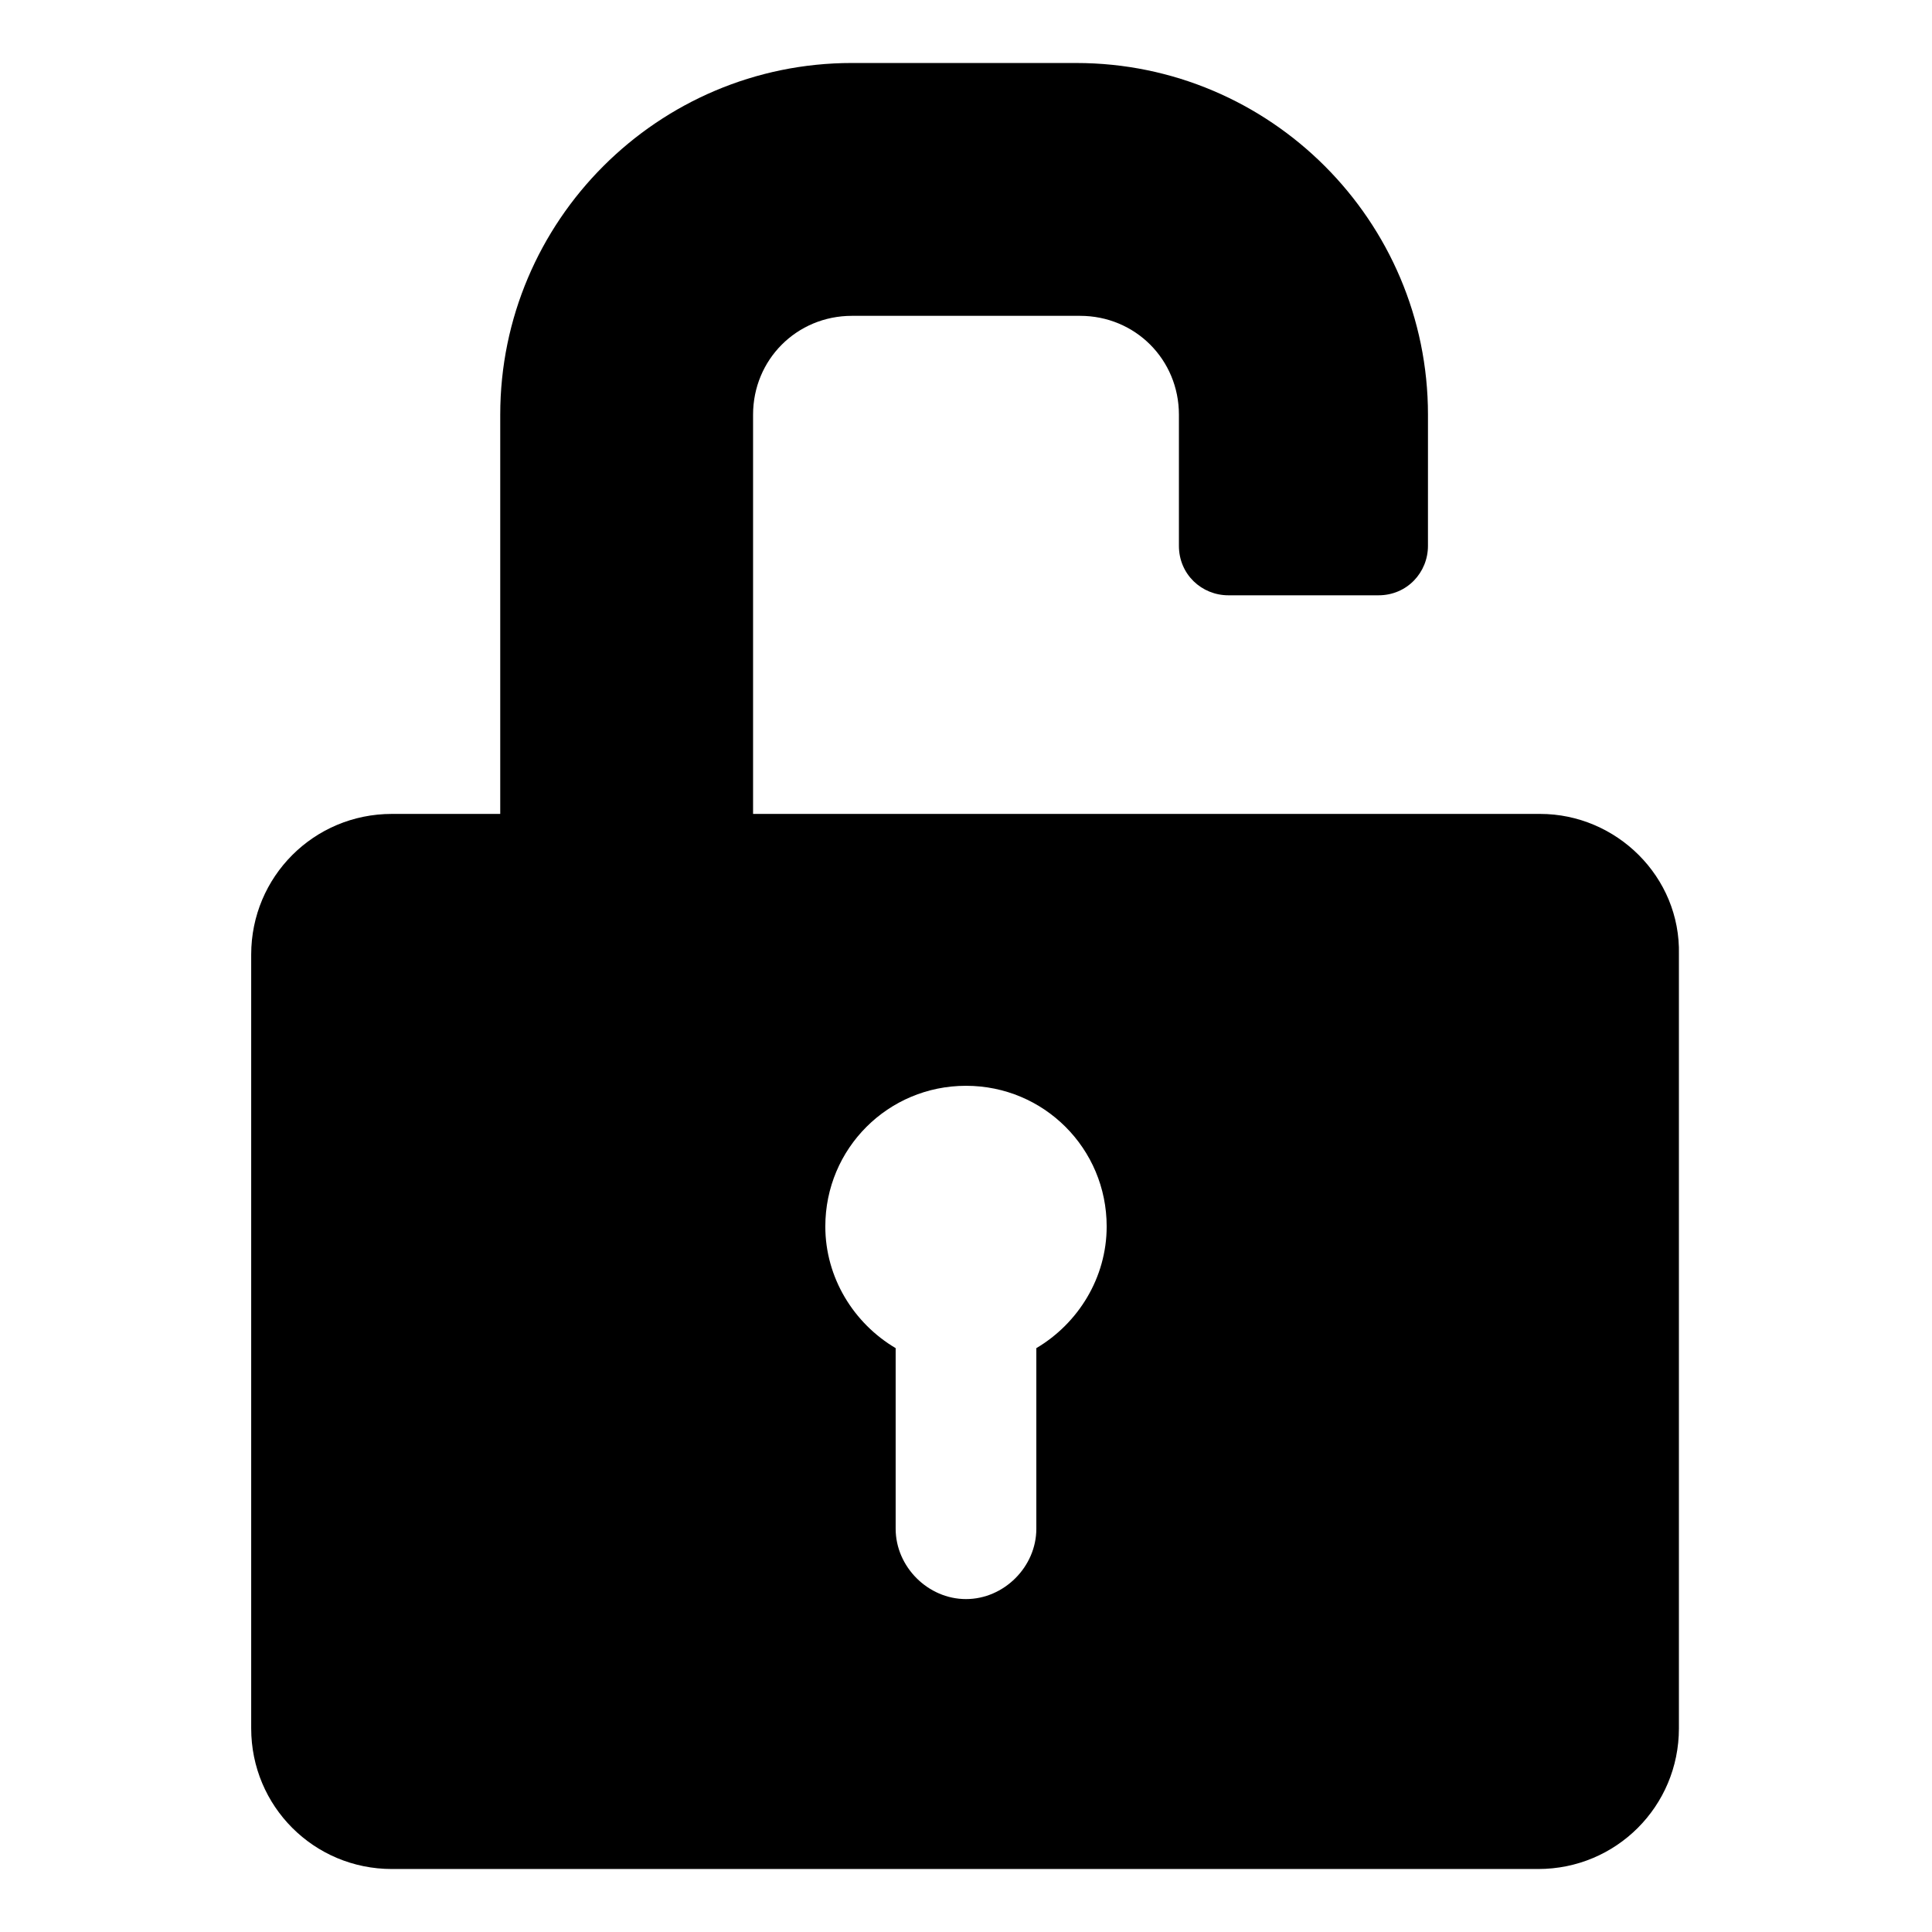 <?xml version="1.0" encoding="UTF-8"?>
<!-- Uploaded to: SVG Find, www.svgrepo.com, Generator: SVG Find Mixer Tools -->
<svg fill="#000000" width="800px" height="800px" version="1.1" viewBox="144 144 512 512" xmlns="http://www.w3.org/2000/svg">
 <path d="m552.15 359.7h-208.58v-105.8c0-14.609 11.586-26.199 26.199-26.199h60.457c14.609 0 26.199 11.586 26.199 26.199v34.762c0 7.559 6.047 13.098 13.098 13.098h39.801c7.559 0 13.098-6.047 13.098-13.098l0.004-34.762c0-51.387-41.816-93.203-93.203-93.203l-59.453-0.004c-51.387 0-93.203 41.816-93.203 93.203v105.8h-28.719c-20.656 0-37.281 16.625-37.281 37.281v205.05c0 20.656 16.625 37.281 37.281 37.281h303.8c20.656 0 37.281-16.625 37.281-37.281v-205.05c0.504-20.656-16.625-37.281-36.777-37.281zm-133.51 141.57v47.863c0 10.078-8.566 18.641-18.641 18.641-10.078 0-18.641-8.566-18.641-18.641v-47.863c-11.082-6.551-18.641-18.641-18.641-32.242 0-20.656 16.625-37.281 37.281-37.281s37.281 16.625 37.281 37.281c0 13.602-7.559 25.691-18.641 32.242z"/>
</svg>